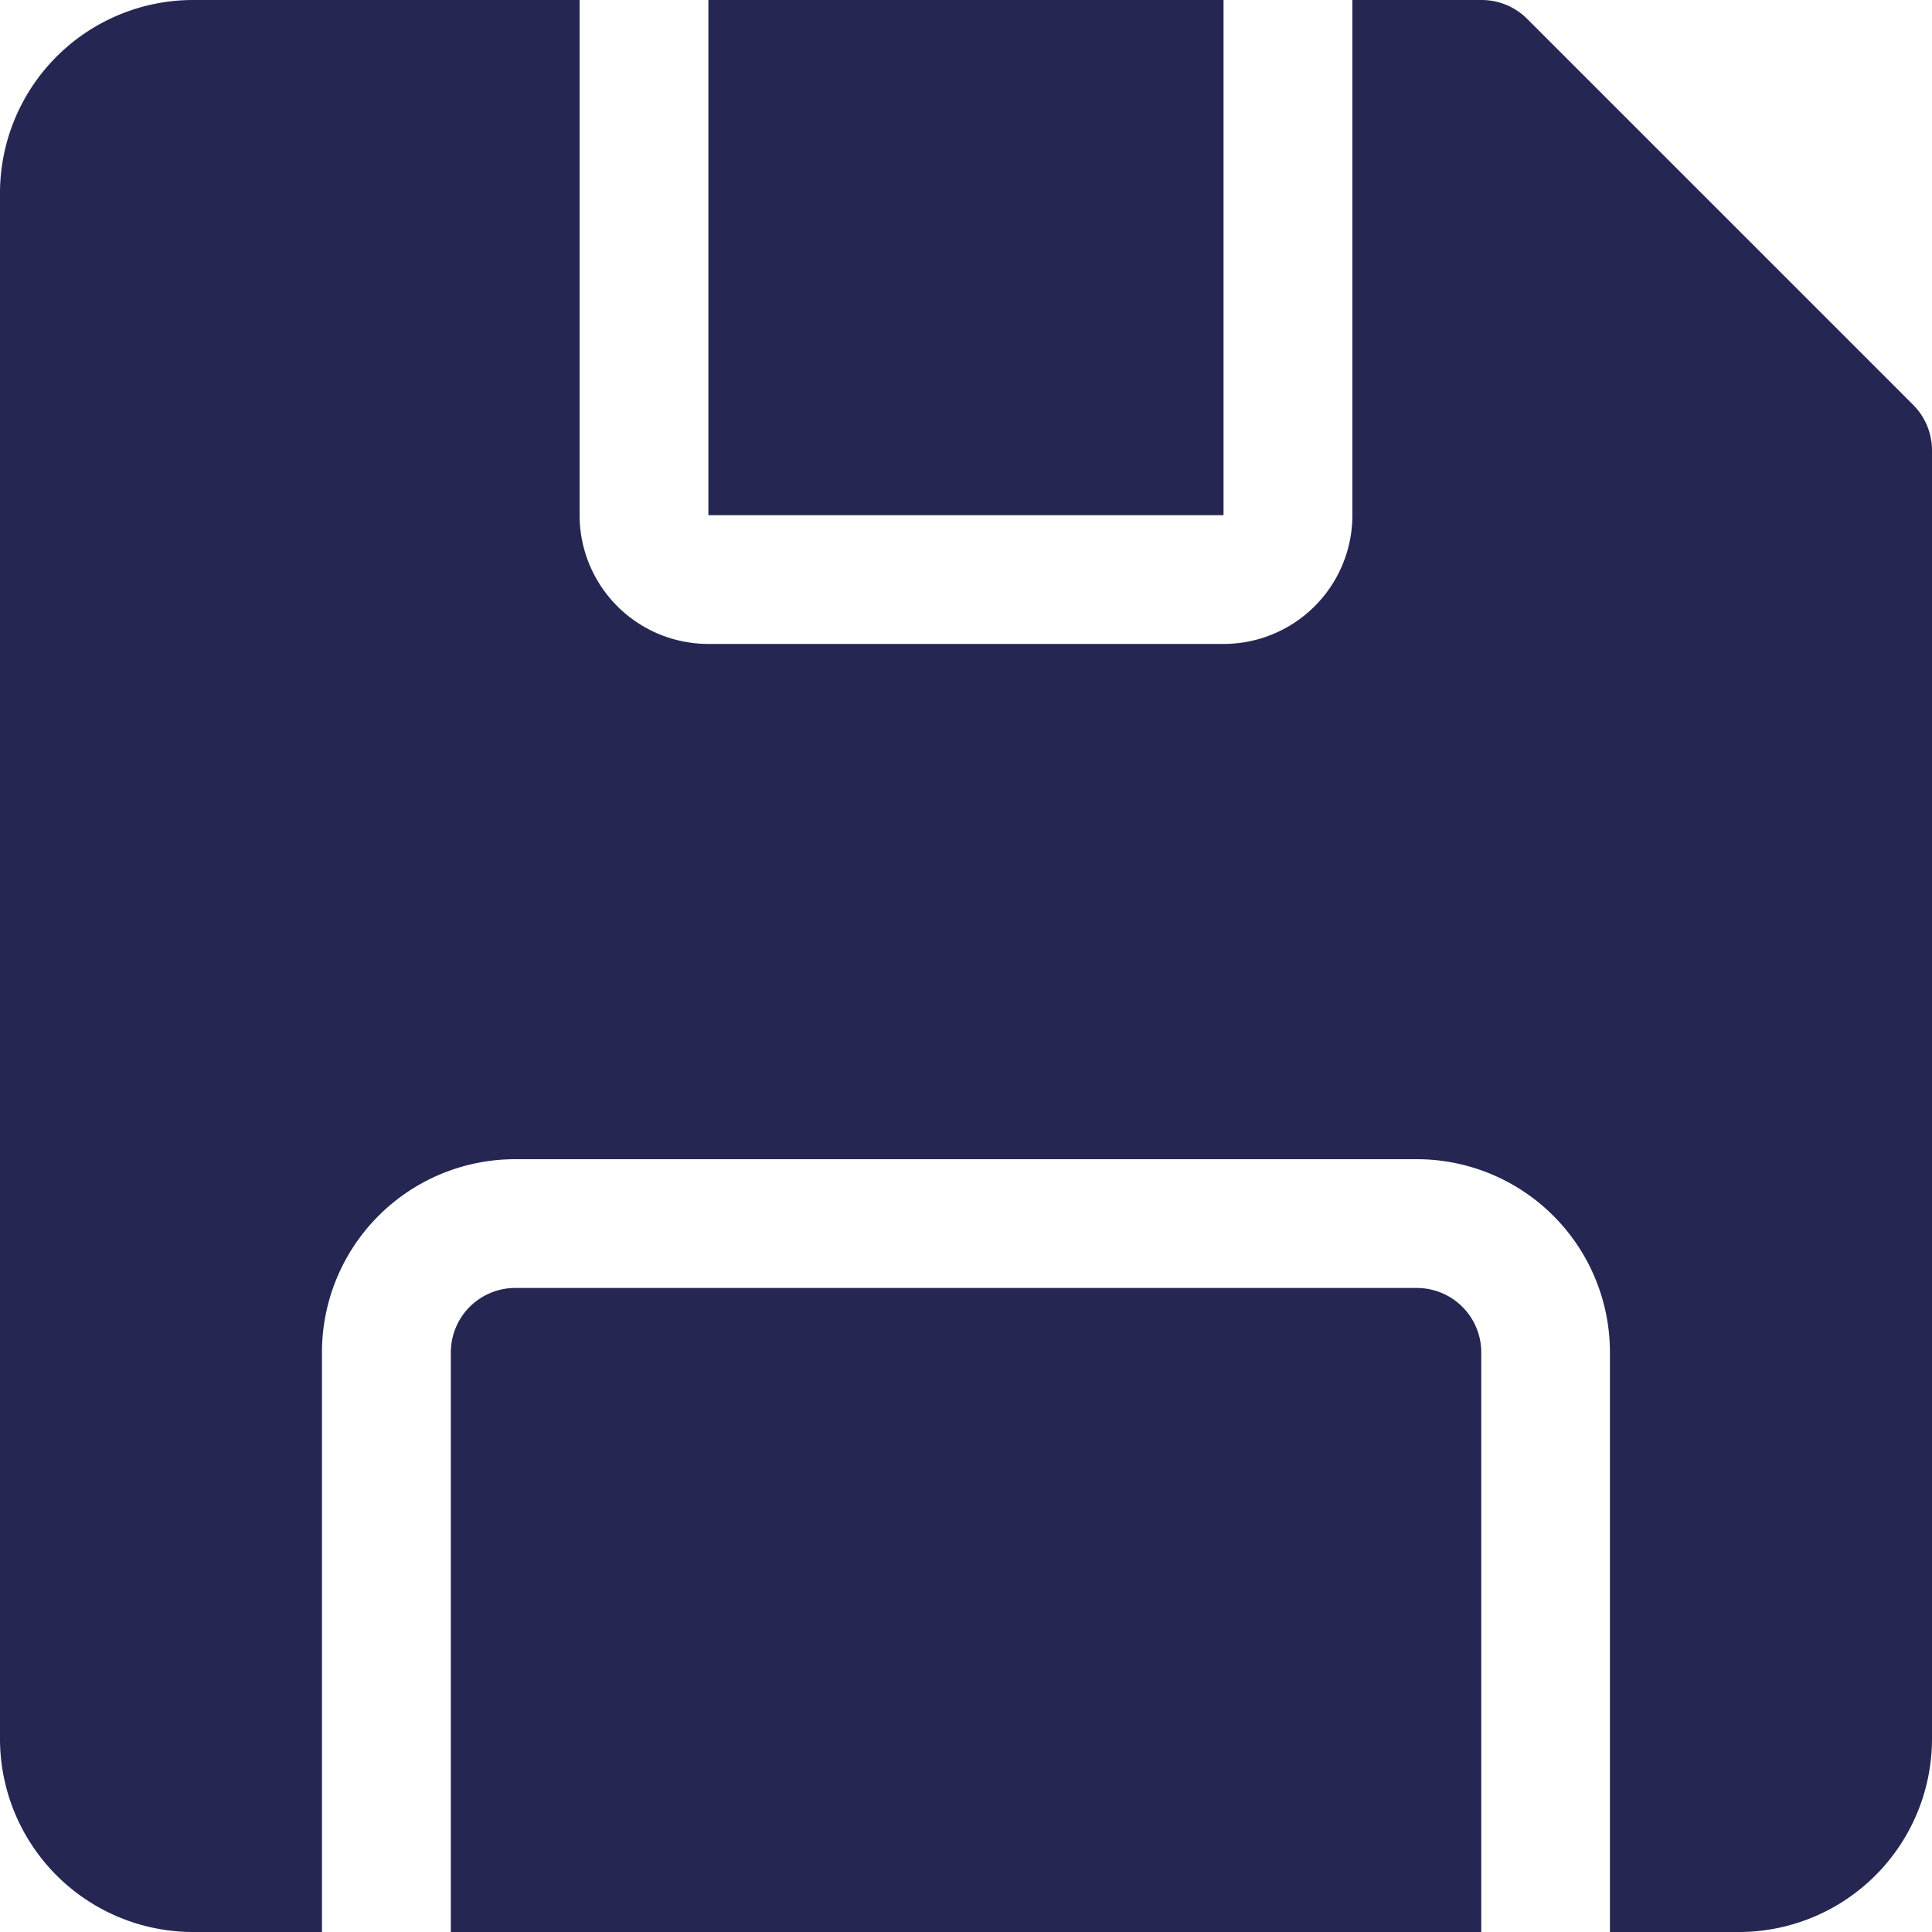 <svg xmlns="http://www.w3.org/2000/svg" width="20" height="20" viewBox="0 0 20 20"><defs><style>.a{fill:#252652;}</style></defs><g transform="translate(-1 -1)"><path class="a" d="M20.807,5.193l-4-4A.667.667,0,0,0,16.333,1H15V6.333a1.333,1.333,0,0,1-1.333,1.333H8.333A1.333,1.333,0,0,1,7,6.333V1H3A2,2,0,0,0,1,3V19a2,2,0,0,0,2,2H4.333V15a2,2,0,0,1,2-2h9.333a2,2,0,0,1,2,2v6H19a2,2,0,0,0,2-2V5.667A.667.667,0,0,0,20.807,5.193Z" transform="translate(0 0)"/><path class="a" d="M12,1h5.333V6.333H12Z" transform="translate(-3.667 0)"/><path class="a" d="M18,21H8.667A.667.667,0,0,0,8,21.667v6H18.667v-6A.667.667,0,0,0,18,21Z" transform="translate(-2.333 -6.667)"/></g></svg>